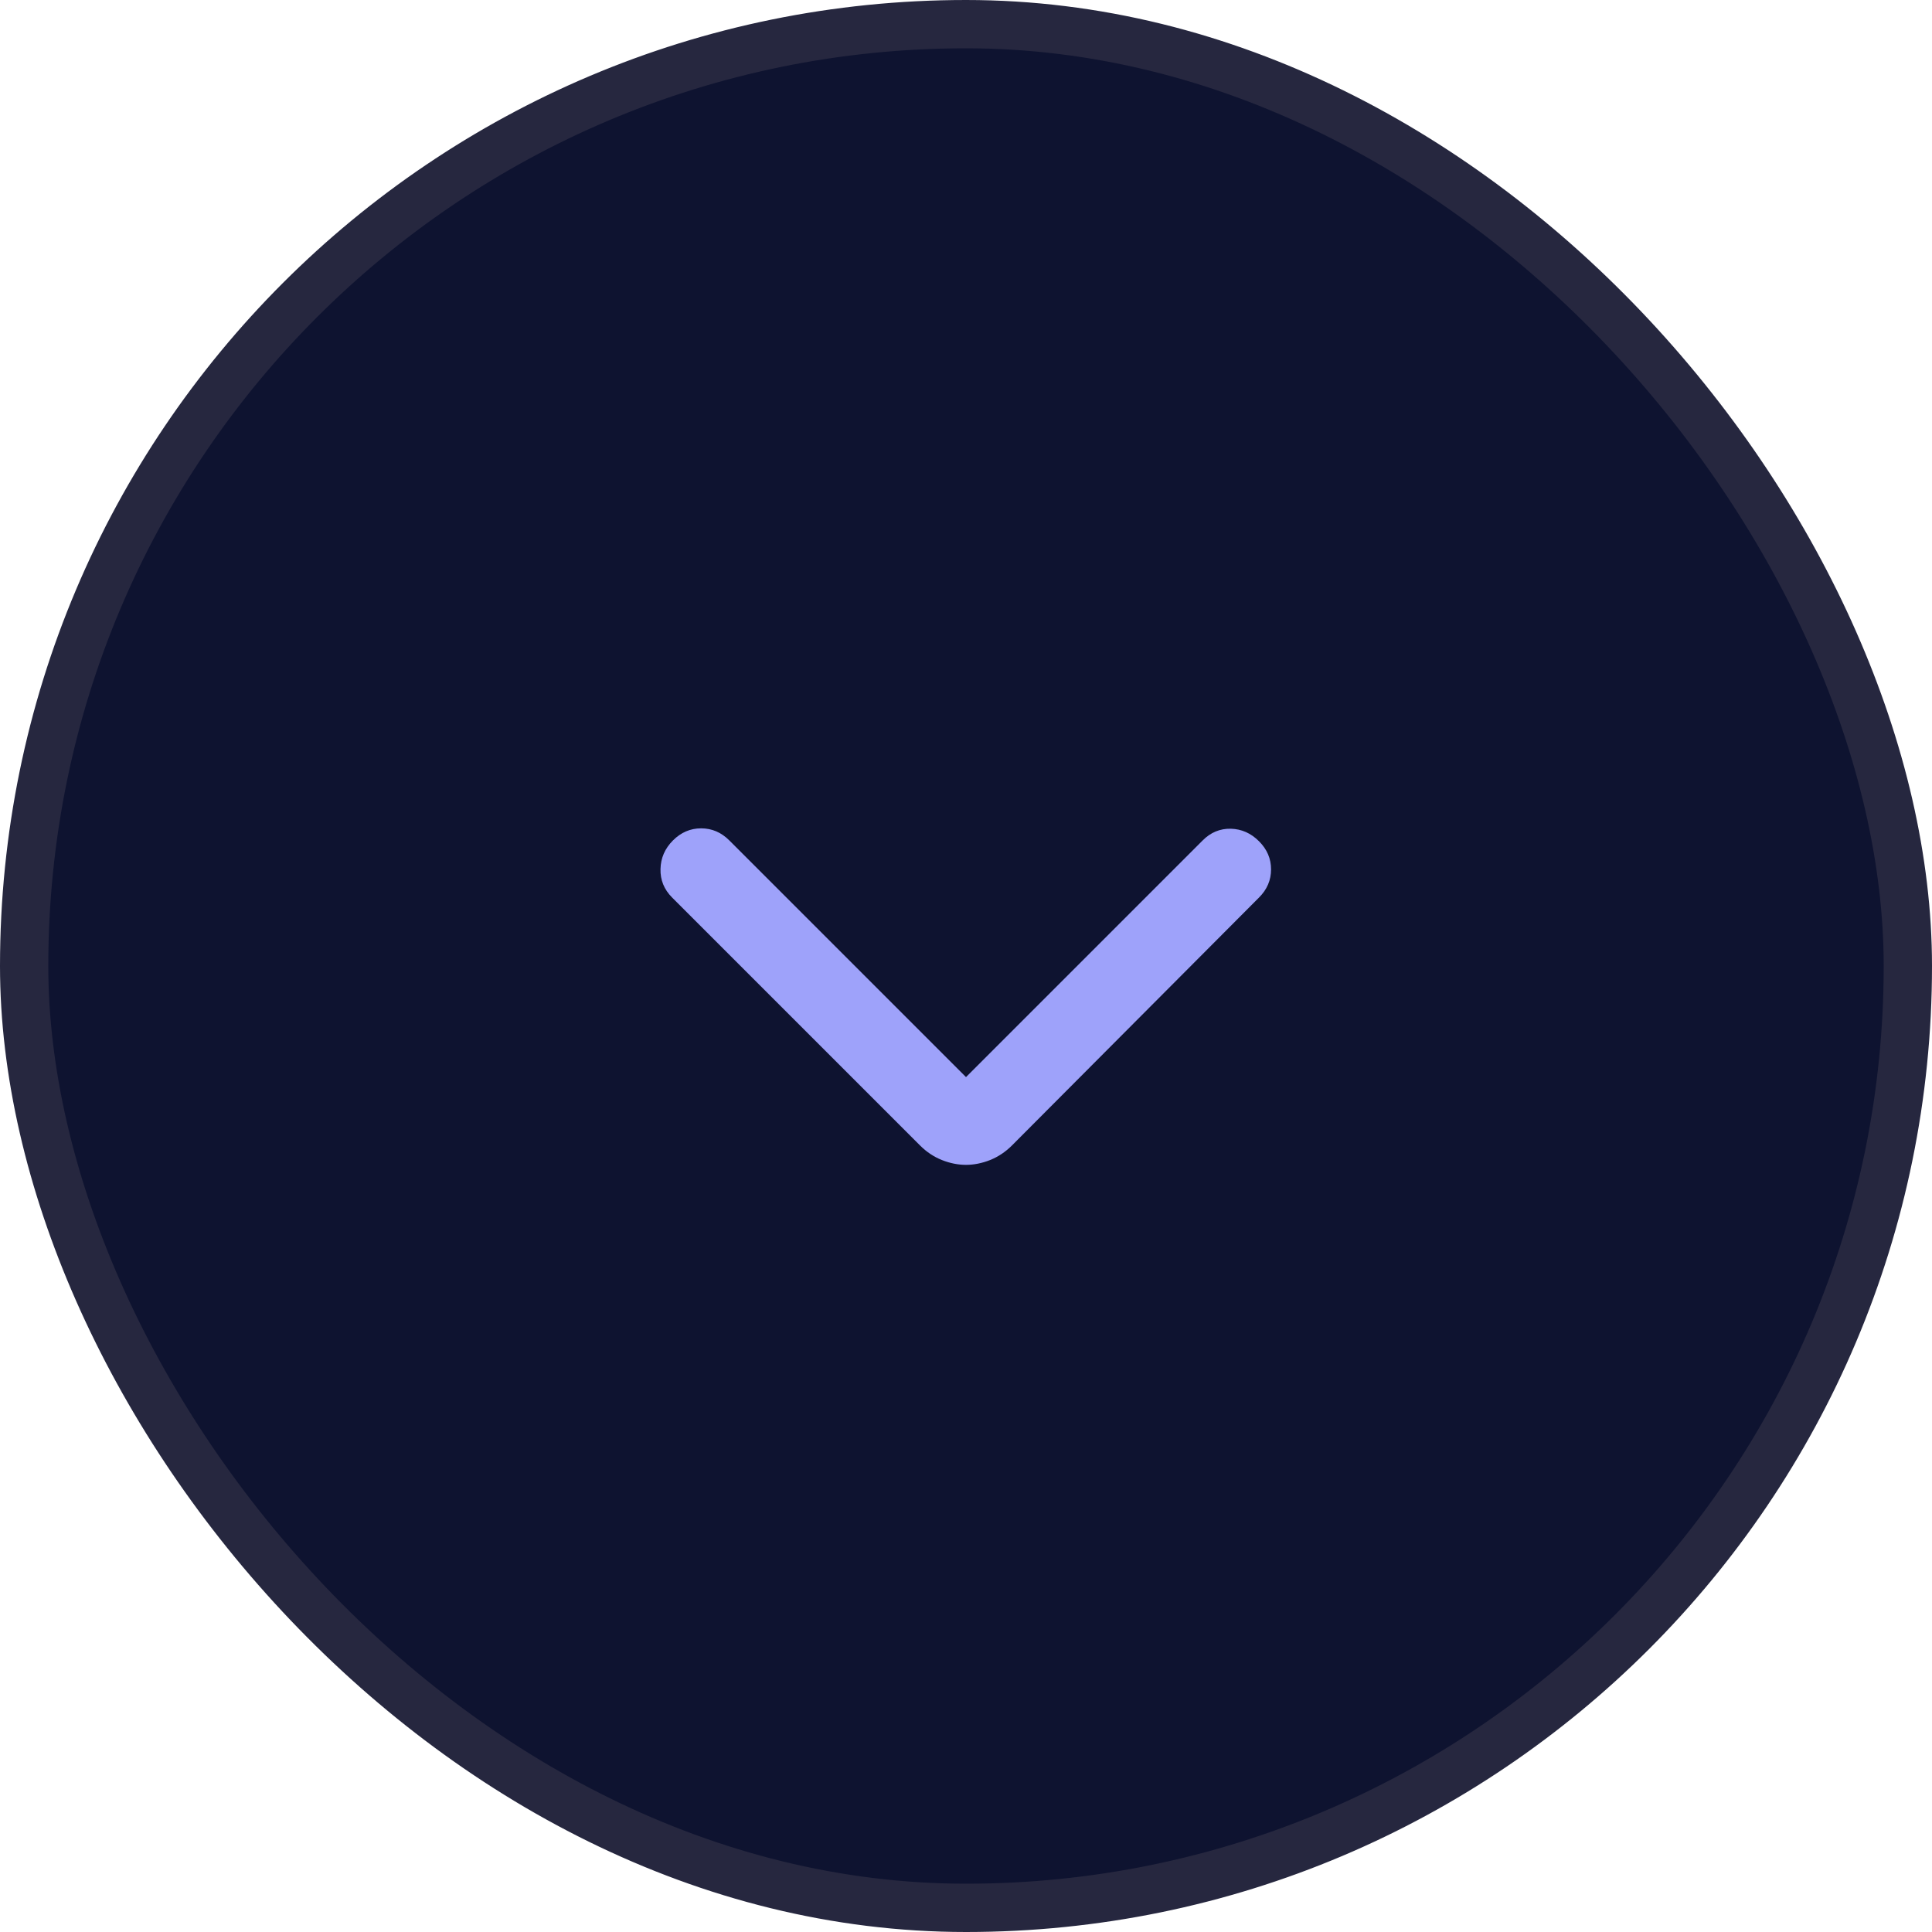 <svg width="40" height="40" viewBox="0 0 40 40" fill="none" xmlns="http://www.w3.org/2000/svg">
<rect x="0.5" y="0.5" width="39" height="39" rx="19.5" fill="#0E1330"/>
<rect x="0.5" y="0.5" width="39" height="39" rx="19.5" stroke="#26273F"/>
<mask id="mask0_617_502" style="mask-type:alpha" maskUnits="userSpaceOnUse" x="12" y="12" width="16" height="16">
<rect x="12" y="28" width="16" height="16" transform="rotate(-90 12 28)" fill="#D9D9D9"/>
</mask>
<g mask="url(#mask0_617_502)">
<path d="M20 22.3L24.9 17.4C25.066 17.233 25.261 17.153 25.483 17.158C25.705 17.164 25.9 17.25 26.066 17.417C26.233 17.583 26.316 17.778 26.316 18C26.316 18.222 26.233 18.417 26.066 18.583L20.95 23.717C20.816 23.85 20.666 23.95 20.5 24.017C20.333 24.083 20.166 24.117 20 24.117C19.833 24.117 19.666 24.083 19.5 24.017C19.333 23.95 19.183 23.85 19.05 23.717L13.916 18.583C13.75 18.417 13.669 18.22 13.675 17.992C13.68 17.764 13.766 17.567 13.933 17.4C14.1 17.233 14.294 17.15 14.516 17.15C14.739 17.15 14.933 17.233 15.1 17.4L20 22.3Z" fill="#9EA2FA"/>
</g>
</svg>
